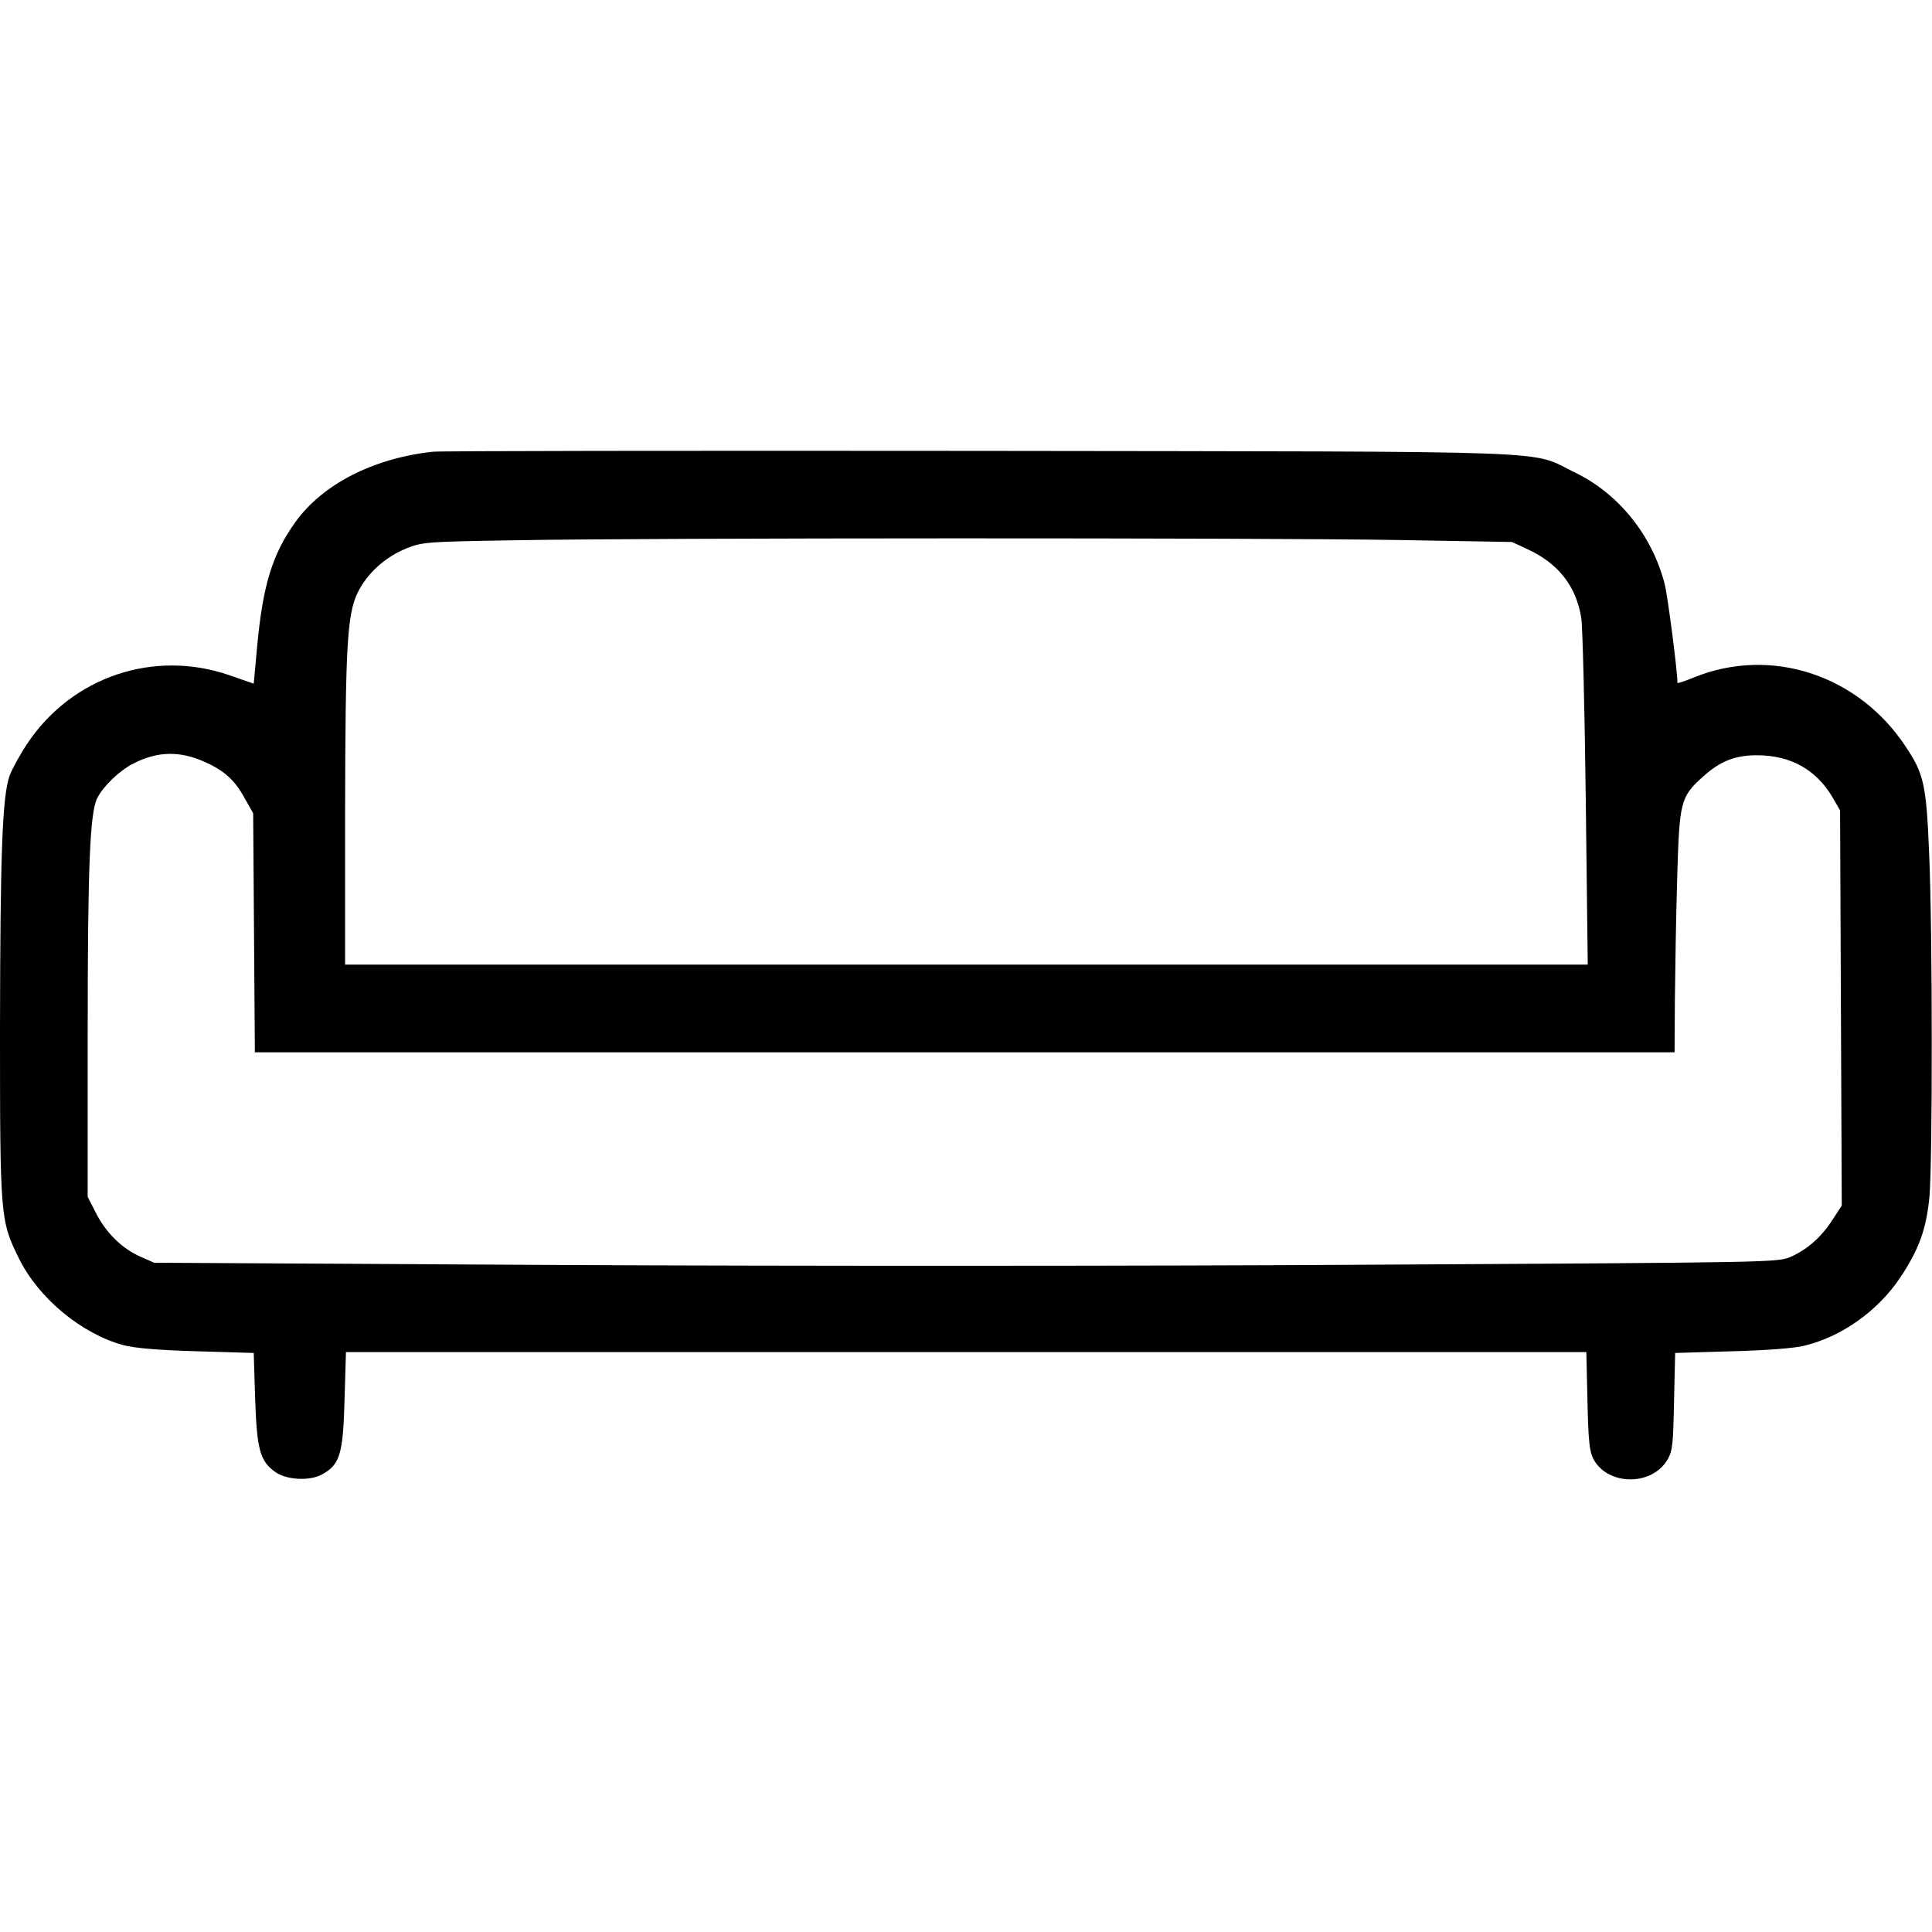 <?xml version="1.0" encoding="UTF-8" standalone="yes"?>
<svg version="1.0" xmlns="http://www.w3.org/2000/svg" width="512pt" height="512pt" viewBox="0 0 683 683" preserveAspectRatio="xMidYMid meet">
  <g transform="translate(0,683) scale(0.1,-0.1)" fill="#000000" stroke="none">
    <path d="M1530 5233 c-211 -23 -390 -115 -486 -249 -82 -114 -115 -225 -135
-440 l-12 -131 -86 30 c-267 92 -556 -5 -714 -241 -26 -39 -54 -90 -63 -114
-26 -74 -33 -272 -34 -893 0 -670 1 -680 67 -814 69 -140 221 -266 368 -306
41 -11 122 -18 261 -22 l201 -6 5 -162 c6 -178 17 -220 70 -258 39 -29 123
-34 167 -9 63 34 74 73 79 264 l5 168 2192 0 2193 0 4 -173 c3 -141 7 -178 21
-205 51 -95 207 -96 262 -2 18 31 20 56 23 206 l4 171 201 6 c120 3 225 11
257 20 132 32 260 124 338 241 66 99 92 171 103 286 11 125 11 936 -1 1210
-10 244 -18 283 -82 379 -167 255 -477 357 -750 246 -32 -13 -58 -22 -58 -19
0 43 -34 305 -45 349 -44 172 -162 319 -316 394 -169 81 17 74 -2109 77 -1042
1 -1911 0 -1930 -3z m3410 -312 l405 -7 56 -26 c108 -50 171 -130 189 -242 5
-30 12 -318 16 -640 l7 -586 -2196 0 -2197 0 0 533 c1 594 7 705 45 783 33 67
97 125 171 155 57 23 72 24 379 29 479 9 2661 9 3125 1z m-4215 -785 c69 -31
106 -65 140 -128 l30 -53 3 -422 3 -423 2510 0 2509 0 1 183 c1 100 4 292 8
427 8 277 11 292 91 364 61 55 113 76 191 76 118 0 209 -50 267 -148 l27 -47
3 -699 3 -698 -32 -49 c-39 -61 -88 -105 -148 -132 -46 -20 -61 -20 -1481 -28
-789 -5 -2081 -5 -2870 -1 l-1435 8 -50 22 c-66 30 -120 84 -156 154 l-29 57
0 573 c0 604 8 786 34 837 22 43 79 97 126 121 87 45 166 46 255 6z"/>
  </g>
</svg>
